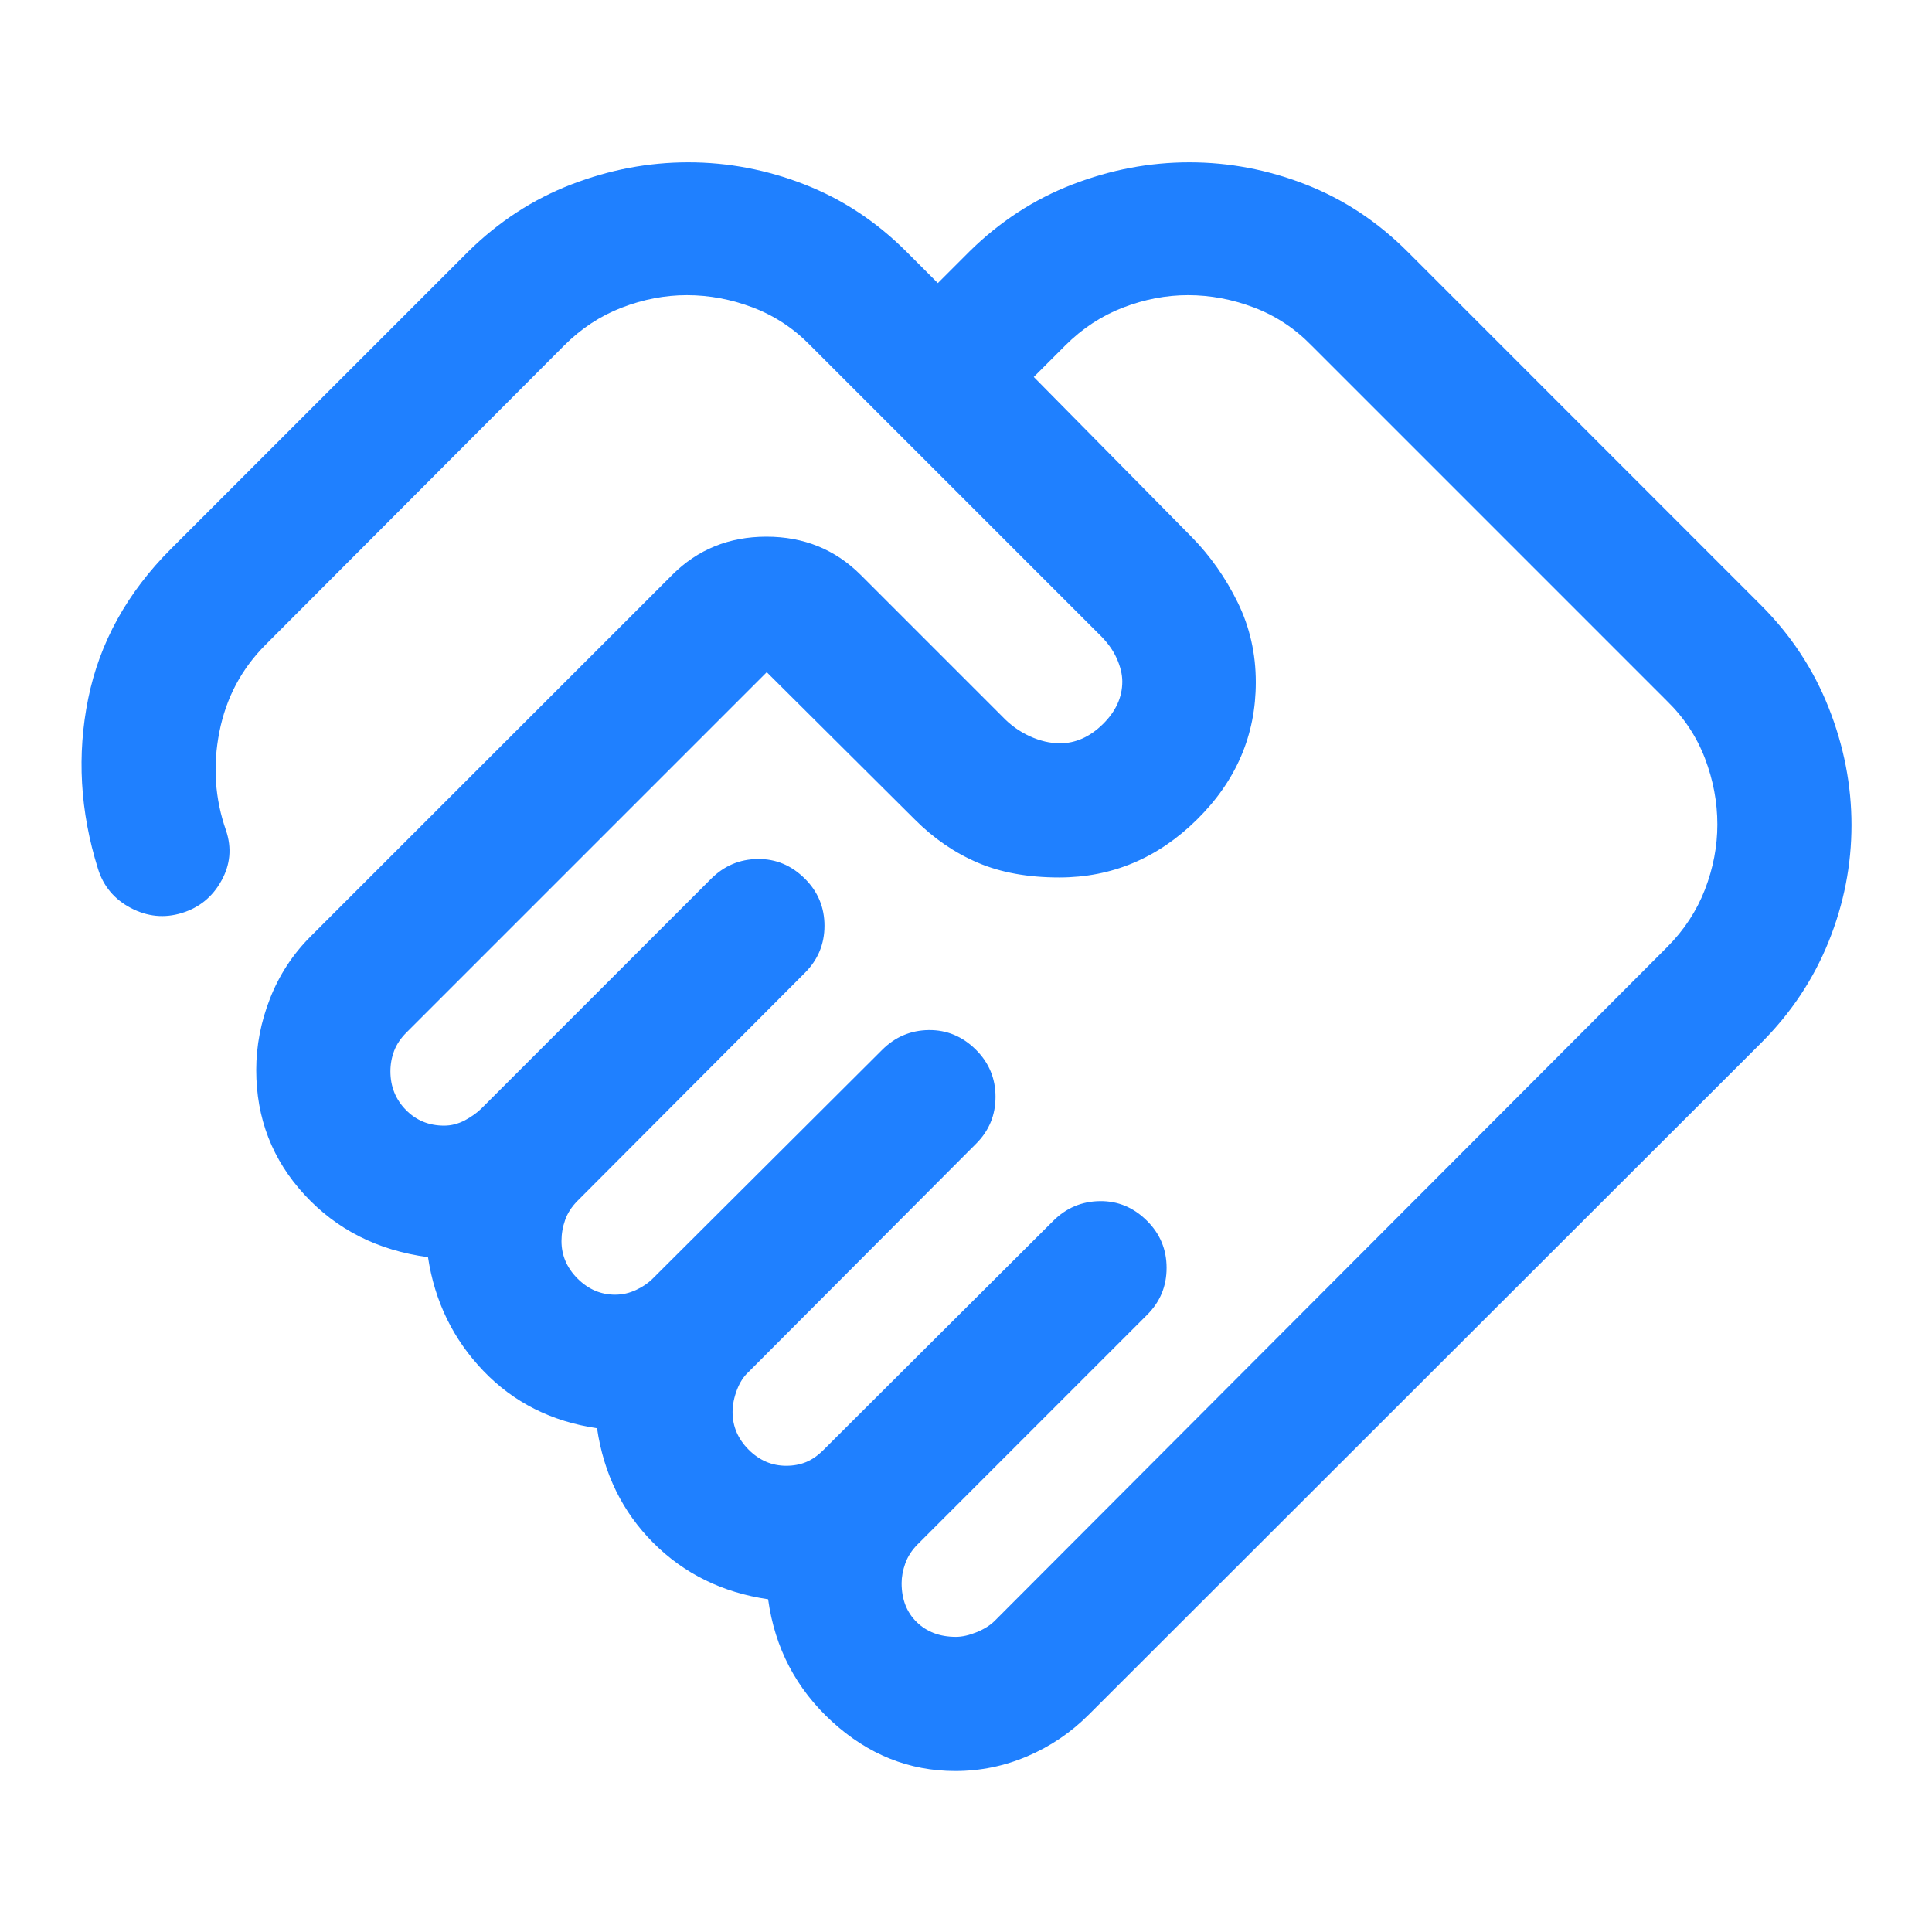 <svg width="40" height="40" viewBox="0 0 40 40" fill="none" xmlns="http://www.w3.org/2000/svg">
<mask id="mask0_16112_6194" style="mask-type:alpha" maskUnits="userSpaceOnUse" x="0" y="0" width="40" height="40">
<rect width="40" height="40" fill="#D9D9D9"/>
</mask>
<g mask="url(#mask0_16112_6194)">
<path d="M19.792 33.889C19.922 33.889 20.065 33.856 20.222 33.792C20.38 33.727 20.505 33.648 20.597 33.555L34.514 19.611C34.866 19.259 35.127 18.861 35.299 18.417C35.47 17.972 35.556 17.523 35.556 17.07C35.556 16.607 35.47 16.15 35.299 15.701C35.127 15.252 34.866 14.857 34.514 14.514L27.153 7.153C26.81 6.801 26.414 6.539 25.965 6.368C25.516 6.197 25.06 6.111 24.597 6.111C24.143 6.111 23.695 6.197 23.25 6.368C22.806 6.539 22.407 6.801 22.055 7.153L21.403 7.805L24.68 11.125C25.06 11.514 25.375 11.963 25.625 12.472C25.875 12.982 26 13.533 26 14.125C26 15.217 25.595 16.164 24.785 16.965C23.975 17.766 23.023 18.167 21.93 18.167C21.282 18.167 20.72 18.065 20.243 17.861C19.766 17.657 19.334 17.361 18.945 16.972L15.875 13.917L8.417 21.375C8.296 21.495 8.211 21.623 8.16 21.757C8.109 21.891 8.083 22.032 8.083 22.18C8.083 22.495 8.19 22.762 8.403 22.979C8.616 23.197 8.88 23.305 9.195 23.305C9.343 23.305 9.486 23.268 9.625 23.195C9.764 23.12 9.88 23.037 9.972 22.945L14.722 18.195C14.991 17.926 15.313 17.789 15.688 17.785C16.063 17.78 16.389 17.917 16.667 18.195C16.935 18.463 17.07 18.787 17.07 19.167C17.07 19.546 16.935 19.87 16.667 20.139L11.958 24.861C11.838 24.982 11.752 25.113 11.701 25.257C11.65 25.4 11.625 25.546 11.625 25.695C11.625 25.991 11.736 26.25 11.958 26.472C12.181 26.694 12.44 26.805 12.736 26.805C12.884 26.805 13.028 26.773 13.167 26.708C13.306 26.644 13.421 26.565 13.514 26.472L18.264 21.736C18.532 21.468 18.854 21.331 19.229 21.326C19.604 21.322 19.931 21.459 20.208 21.736C20.477 22.005 20.611 22.329 20.611 22.708C20.611 23.088 20.477 23.412 20.208 23.68L15.5 28.403C15.398 28.495 15.317 28.62 15.257 28.778C15.197 28.935 15.167 29.088 15.167 29.236C15.167 29.532 15.278 29.791 15.5 30.014C15.722 30.236 15.982 30.347 16.278 30.347C16.426 30.347 16.563 30.322 16.688 30.271C16.813 30.22 16.935 30.134 17.055 30.014L21.805 25.278C22.074 25.009 22.396 24.873 22.771 24.868C23.146 24.863 23.472 25 23.75 25.278C24.019 25.546 24.153 25.87 24.153 26.25C24.153 26.63 24.019 26.954 23.75 27.222L19 31.972C18.88 32.093 18.794 32.225 18.743 32.368C18.692 32.511 18.667 32.648 18.667 32.778C18.667 33.111 18.771 33.38 18.979 33.583C19.188 33.787 19.458 33.889 19.792 33.889ZM19.778 36.667C18.824 36.667 17.974 36.326 17.229 35.646C16.484 34.965 16.042 34.12 15.903 33.111C14.959 32.972 14.167 32.584 13.528 31.945C12.889 31.306 12.5 30.514 12.361 29.57C11.417 29.431 10.632 29.035 10.007 28.382C9.382 27.729 9 26.945 8.861 26.028C7.824 25.889 6.972 25.459 6.305 24.736C5.639 24.014 5.305 23.153 5.305 22.153C5.305 21.653 5.4 21.16 5.59 20.674C5.78 20.188 6.06 19.759 6.43 19.389L13.917 11.903C14.444 11.375 15.095 11.111 15.868 11.111C16.641 11.111 17.292 11.375 17.82 11.903L20.75 14.833C20.917 15.009 21.107 15.146 21.32 15.243C21.532 15.34 21.741 15.389 21.945 15.389C22.268 15.389 22.565 15.257 22.833 14.993C23.102 14.729 23.236 14.435 23.236 14.111C23.236 13.963 23.197 13.801 23.118 13.625C23.039 13.449 22.912 13.278 22.736 13.111L16.778 7.153C16.435 6.801 16.039 6.539 15.591 6.368C15.141 6.197 14.685 6.111 14.222 6.111C13.768 6.111 13.319 6.197 12.875 6.368C12.431 6.539 12.032 6.801 11.681 7.153L5.5 13.347C5 13.847 4.681 14.449 4.542 15.153C4.403 15.857 4.449 16.537 4.68 17.195C4.801 17.556 4.769 17.903 4.583 18.236C4.398 18.57 4.125 18.792 3.764 18.903C3.403 19.014 3.051 18.979 2.708 18.799C2.366 18.618 2.139 18.347 2.028 17.986C1.657 16.801 1.59 15.627 1.826 14.465C2.062 13.303 2.634 12.268 3.542 11.361L9.695 5.208C10.324 4.588 11.035 4.125 11.826 3.82C12.618 3.514 13.426 3.361 14.25 3.361C15.074 3.361 15.877 3.514 16.66 3.82C17.442 4.125 18.143 4.588 18.764 5.208L19.417 5.861L20.07 5.208C20.699 4.588 21.41 4.125 22.201 3.82C22.993 3.514 23.801 3.361 24.625 3.361C25.449 3.361 26.252 3.514 27.035 3.82C27.817 4.125 28.518 4.588 29.139 5.208L36.458 12.528C37.079 13.148 37.546 13.857 37.861 14.653C38.176 15.449 38.333 16.259 38.333 17.083C38.333 17.907 38.176 18.711 37.861 19.493C37.546 20.275 37.079 20.977 36.458 21.597L22.542 35.5C22.172 35.87 21.748 36.157 21.271 36.361C20.794 36.565 20.296 36.667 19.778 36.667Z" fill="#1F80FF"/>
</g>
</svg>
